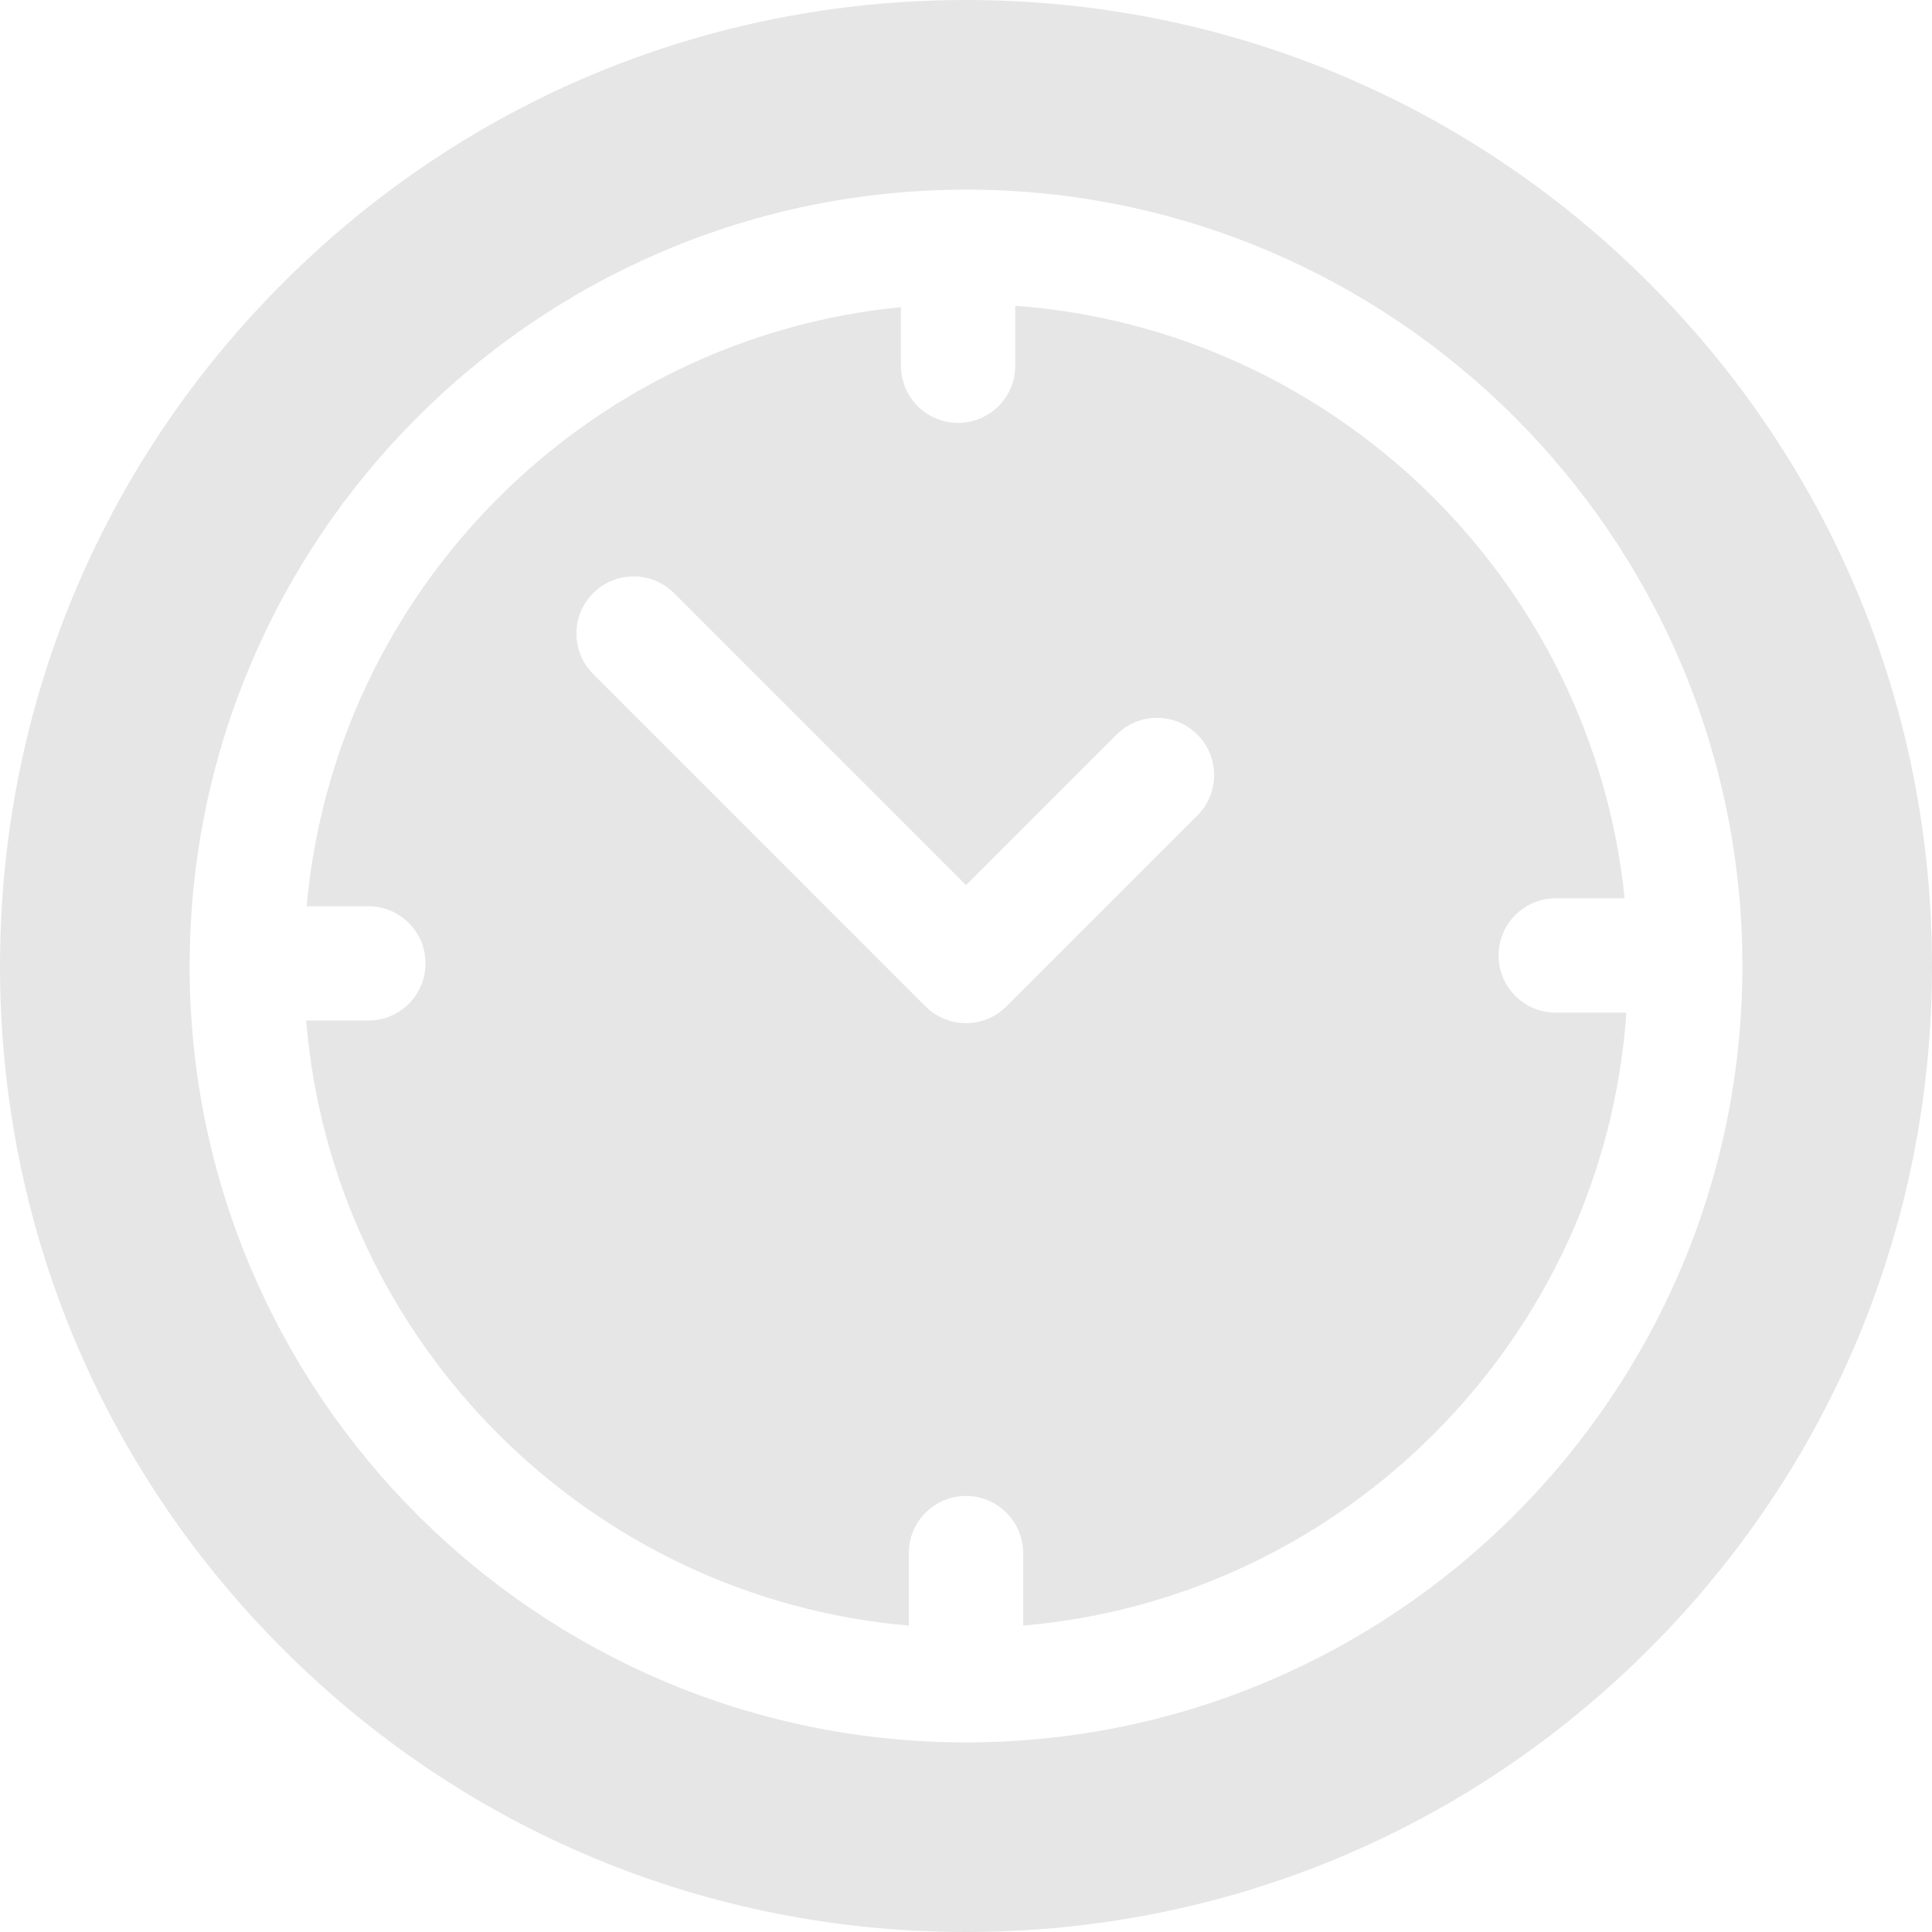 <svg width="128" height="128" viewBox="0 0 128 128" fill="none" xmlns="http://www.w3.org/2000/svg">
<g opacity="0.1" clip-path="url(#clip0_4915_1748)">
<path d="M109.255 18.745C97.167 6.657 81.095 0 64 0C46.905 0 30.833 6.657 18.745 18.745C6.657 30.833 0 46.905 0 64C0 81.095 6.657 97.167 18.745 109.255C30.833 121.343 46.905 128 64 128C81.095 128 97.167 121.343 109.255 109.255C121.343 97.167 128 81.095 128 64C128 46.905 121.343 30.833 109.255 18.745ZM64 115.438C35.637 115.438 12.562 92.363 12.562 64C12.562 63.953 12.563 63.907 12.564 63.861C12.564 63.85 12.562 63.839 12.562 63.827C12.562 63.807 12.565 63.788 12.565 63.769C12.69 35.745 35.337 12.946 63.301 12.571C63.359 12.568 63.417 12.562 63.477 12.562C63.512 12.562 63.547 12.566 63.582 12.568C63.721 12.566 63.861 12.562 64 12.562C92.364 12.562 115.438 35.637 115.438 64C115.438 92.363 92.363 115.438 64 115.438Z" fill="black"/>
<path d="M103.072 67.09C100.98 67.09 99.285 65.394 99.285 63.303C99.285 61.212 100.98 59.516 103.072 59.516H107.636C105.493 38.497 88.446 21.823 67.263 20.257V24.231C67.263 26.323 65.568 28.018 63.477 28.018C61.385 28.018 59.69 26.323 59.69 24.231V20.348C38.821 22.393 22.197 39.123 20.317 60.039H24.404C26.496 60.039 28.192 61.735 28.192 63.826C28.192 65.918 26.496 67.613 24.404 67.613H20.285C22.027 88.866 38.983 105.875 60.213 107.699V102.898C60.213 100.807 61.908 99.111 64 99.111C66.091 99.111 67.787 100.807 67.787 102.898V107.699C89.191 105.86 106.25 88.586 107.754 67.09H103.072ZM79.33 54.026L66.678 66.678C66.326 67.029 65.909 67.308 65.45 67.499C64.99 67.689 64.498 67.787 64 67.787C63.503 67.787 63.011 67.689 62.551 67.499C62.092 67.308 61.674 67.029 61.322 66.678L39.299 44.654C37.82 43.176 37.82 40.778 39.299 39.299C40.778 37.82 43.176 37.82 44.655 39.299L64.001 58.645L73.975 48.67C75.454 47.191 77.852 47.191 79.331 48.67C80.809 50.149 80.809 52.547 79.33 54.026Z" fill="black"/>
</g>
<defs>
<clipPath id="clip0_4915_1748">
<rect width="128" height="128" fill="white"/>
</clipPath>
</defs>
</svg>
